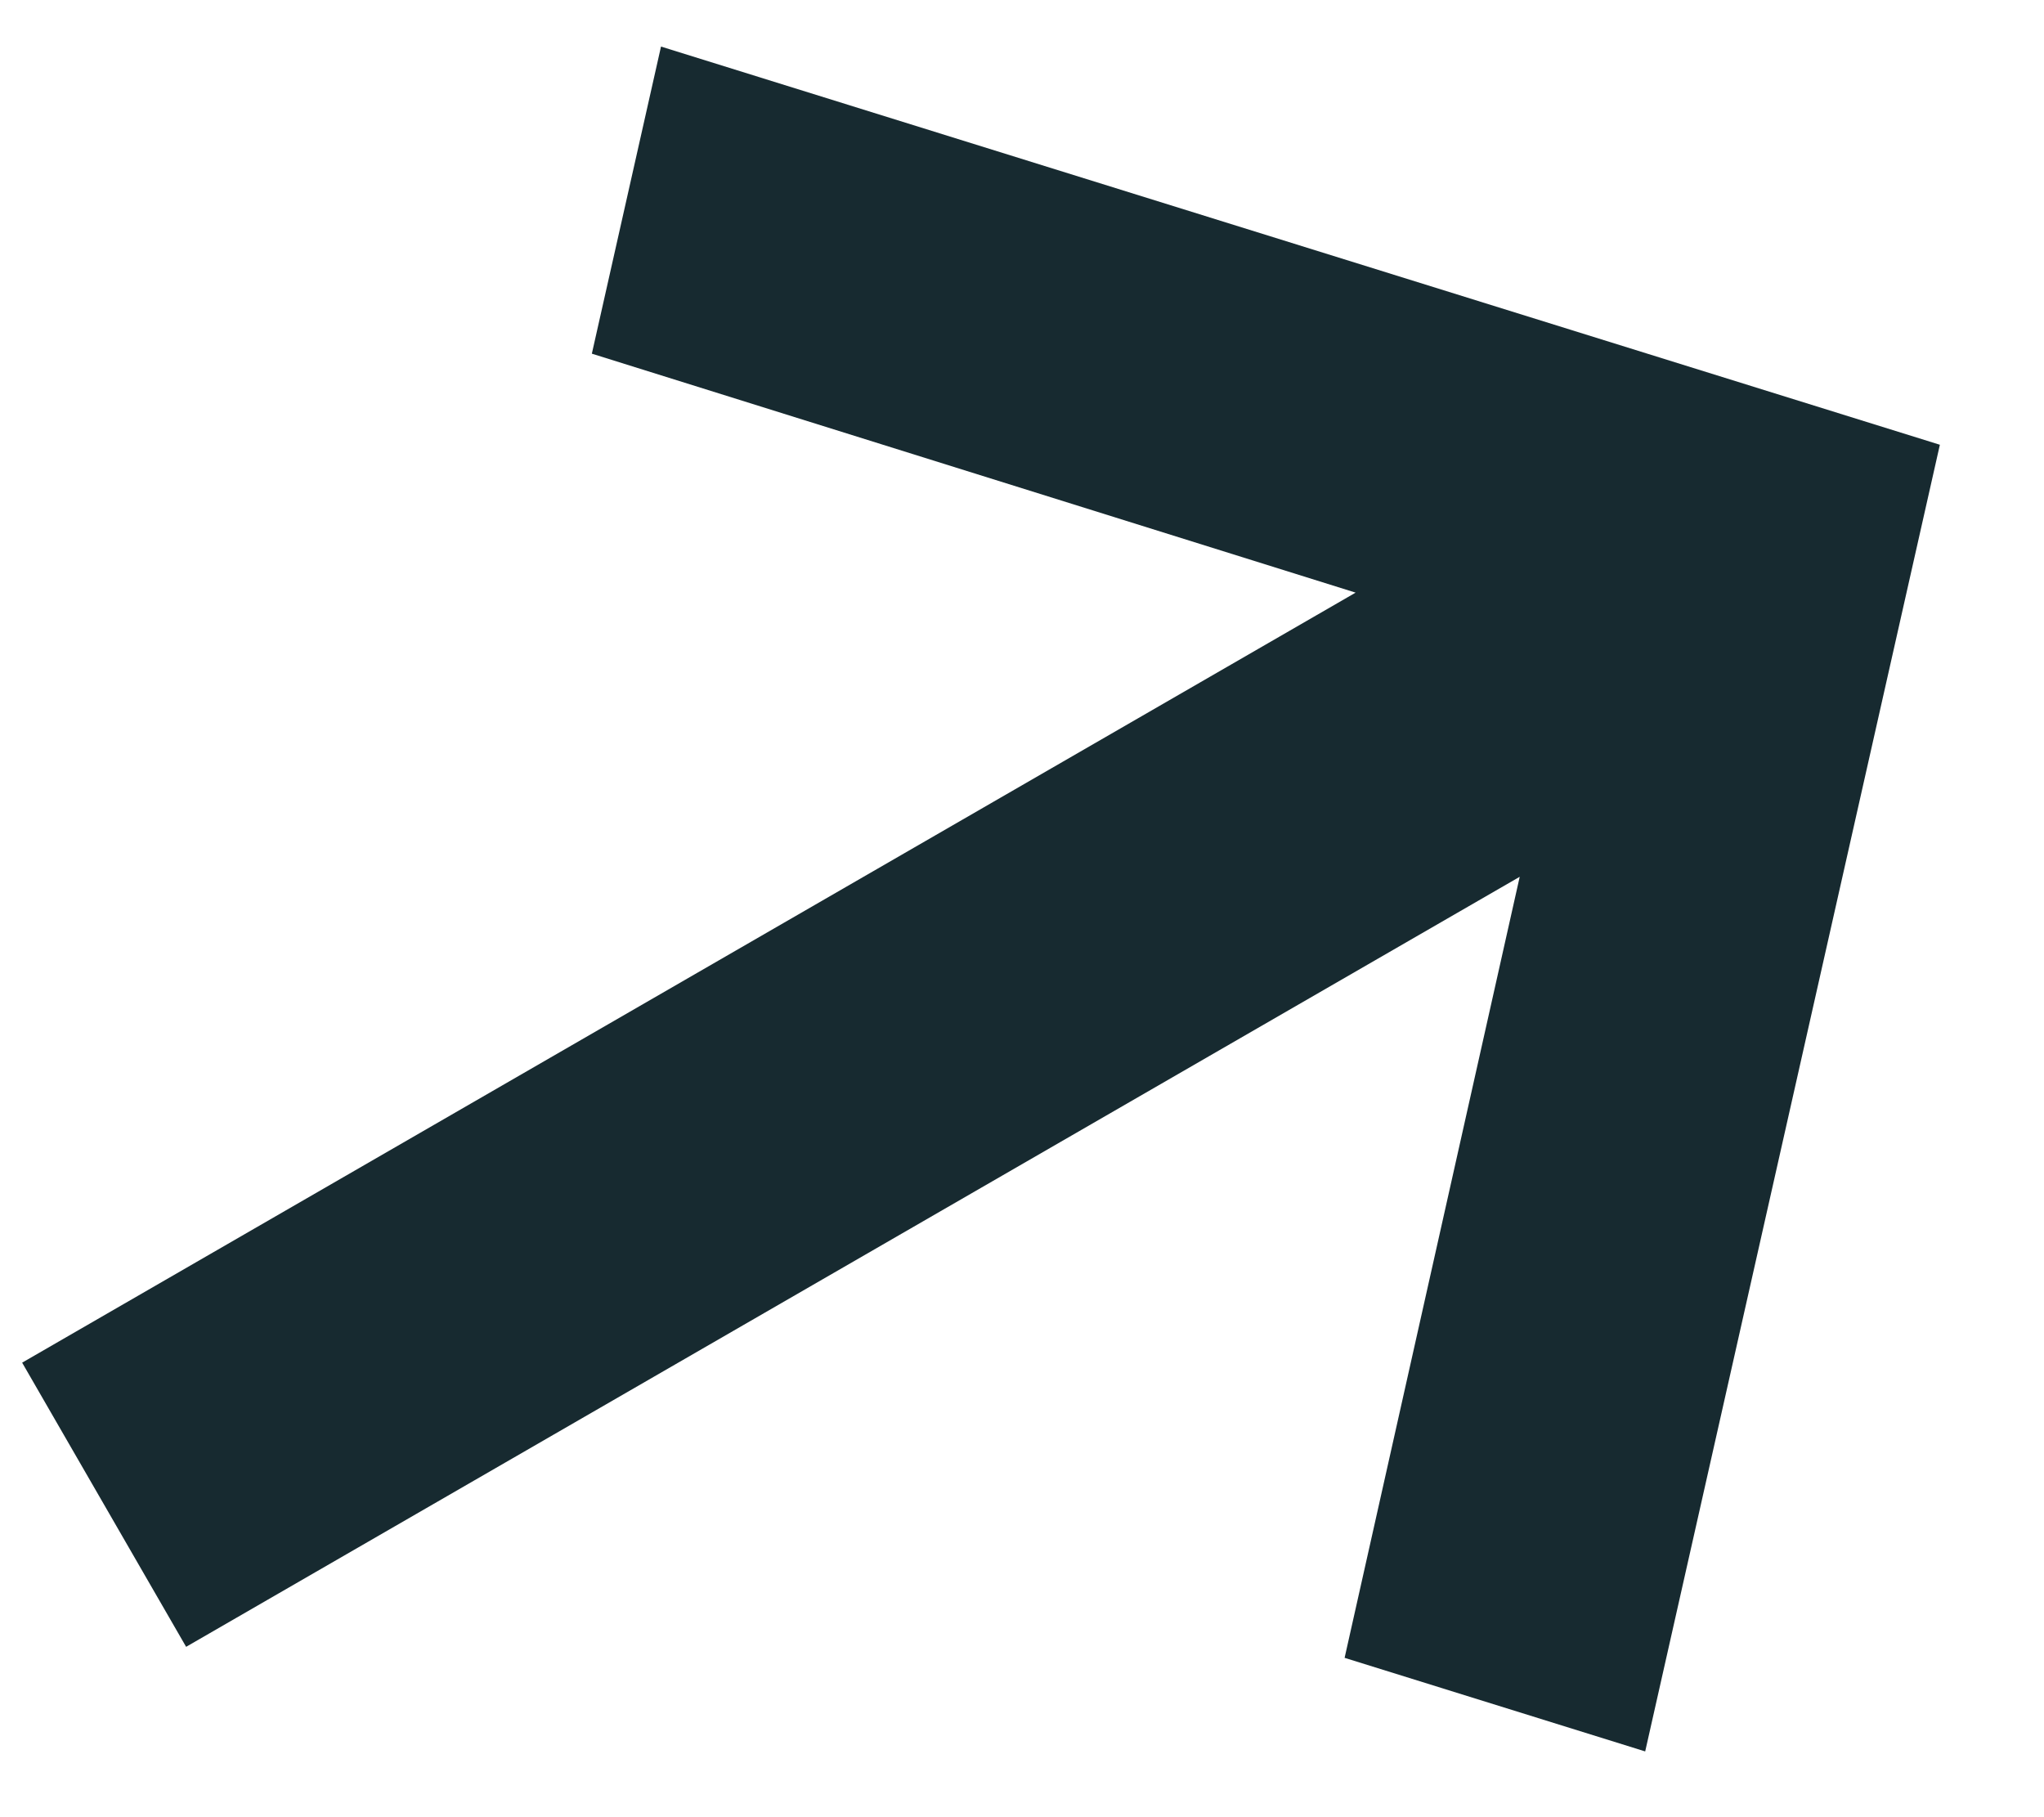 <svg width="18" height="16" viewBox="0 0 18 16" fill="none" xmlns="http://www.w3.org/2000/svg">
<path fill-rule="evenodd" clip-rule="evenodd" d="M1.639 14.5L13.383 7.72L11.841 14.597L14.488 15.421L17.083 3.916L5.821 0.41L5.212 3.114L11.938 5.218L0.195 11.998L1.639 14.5Z" fill="#172A30"/>
</svg>

